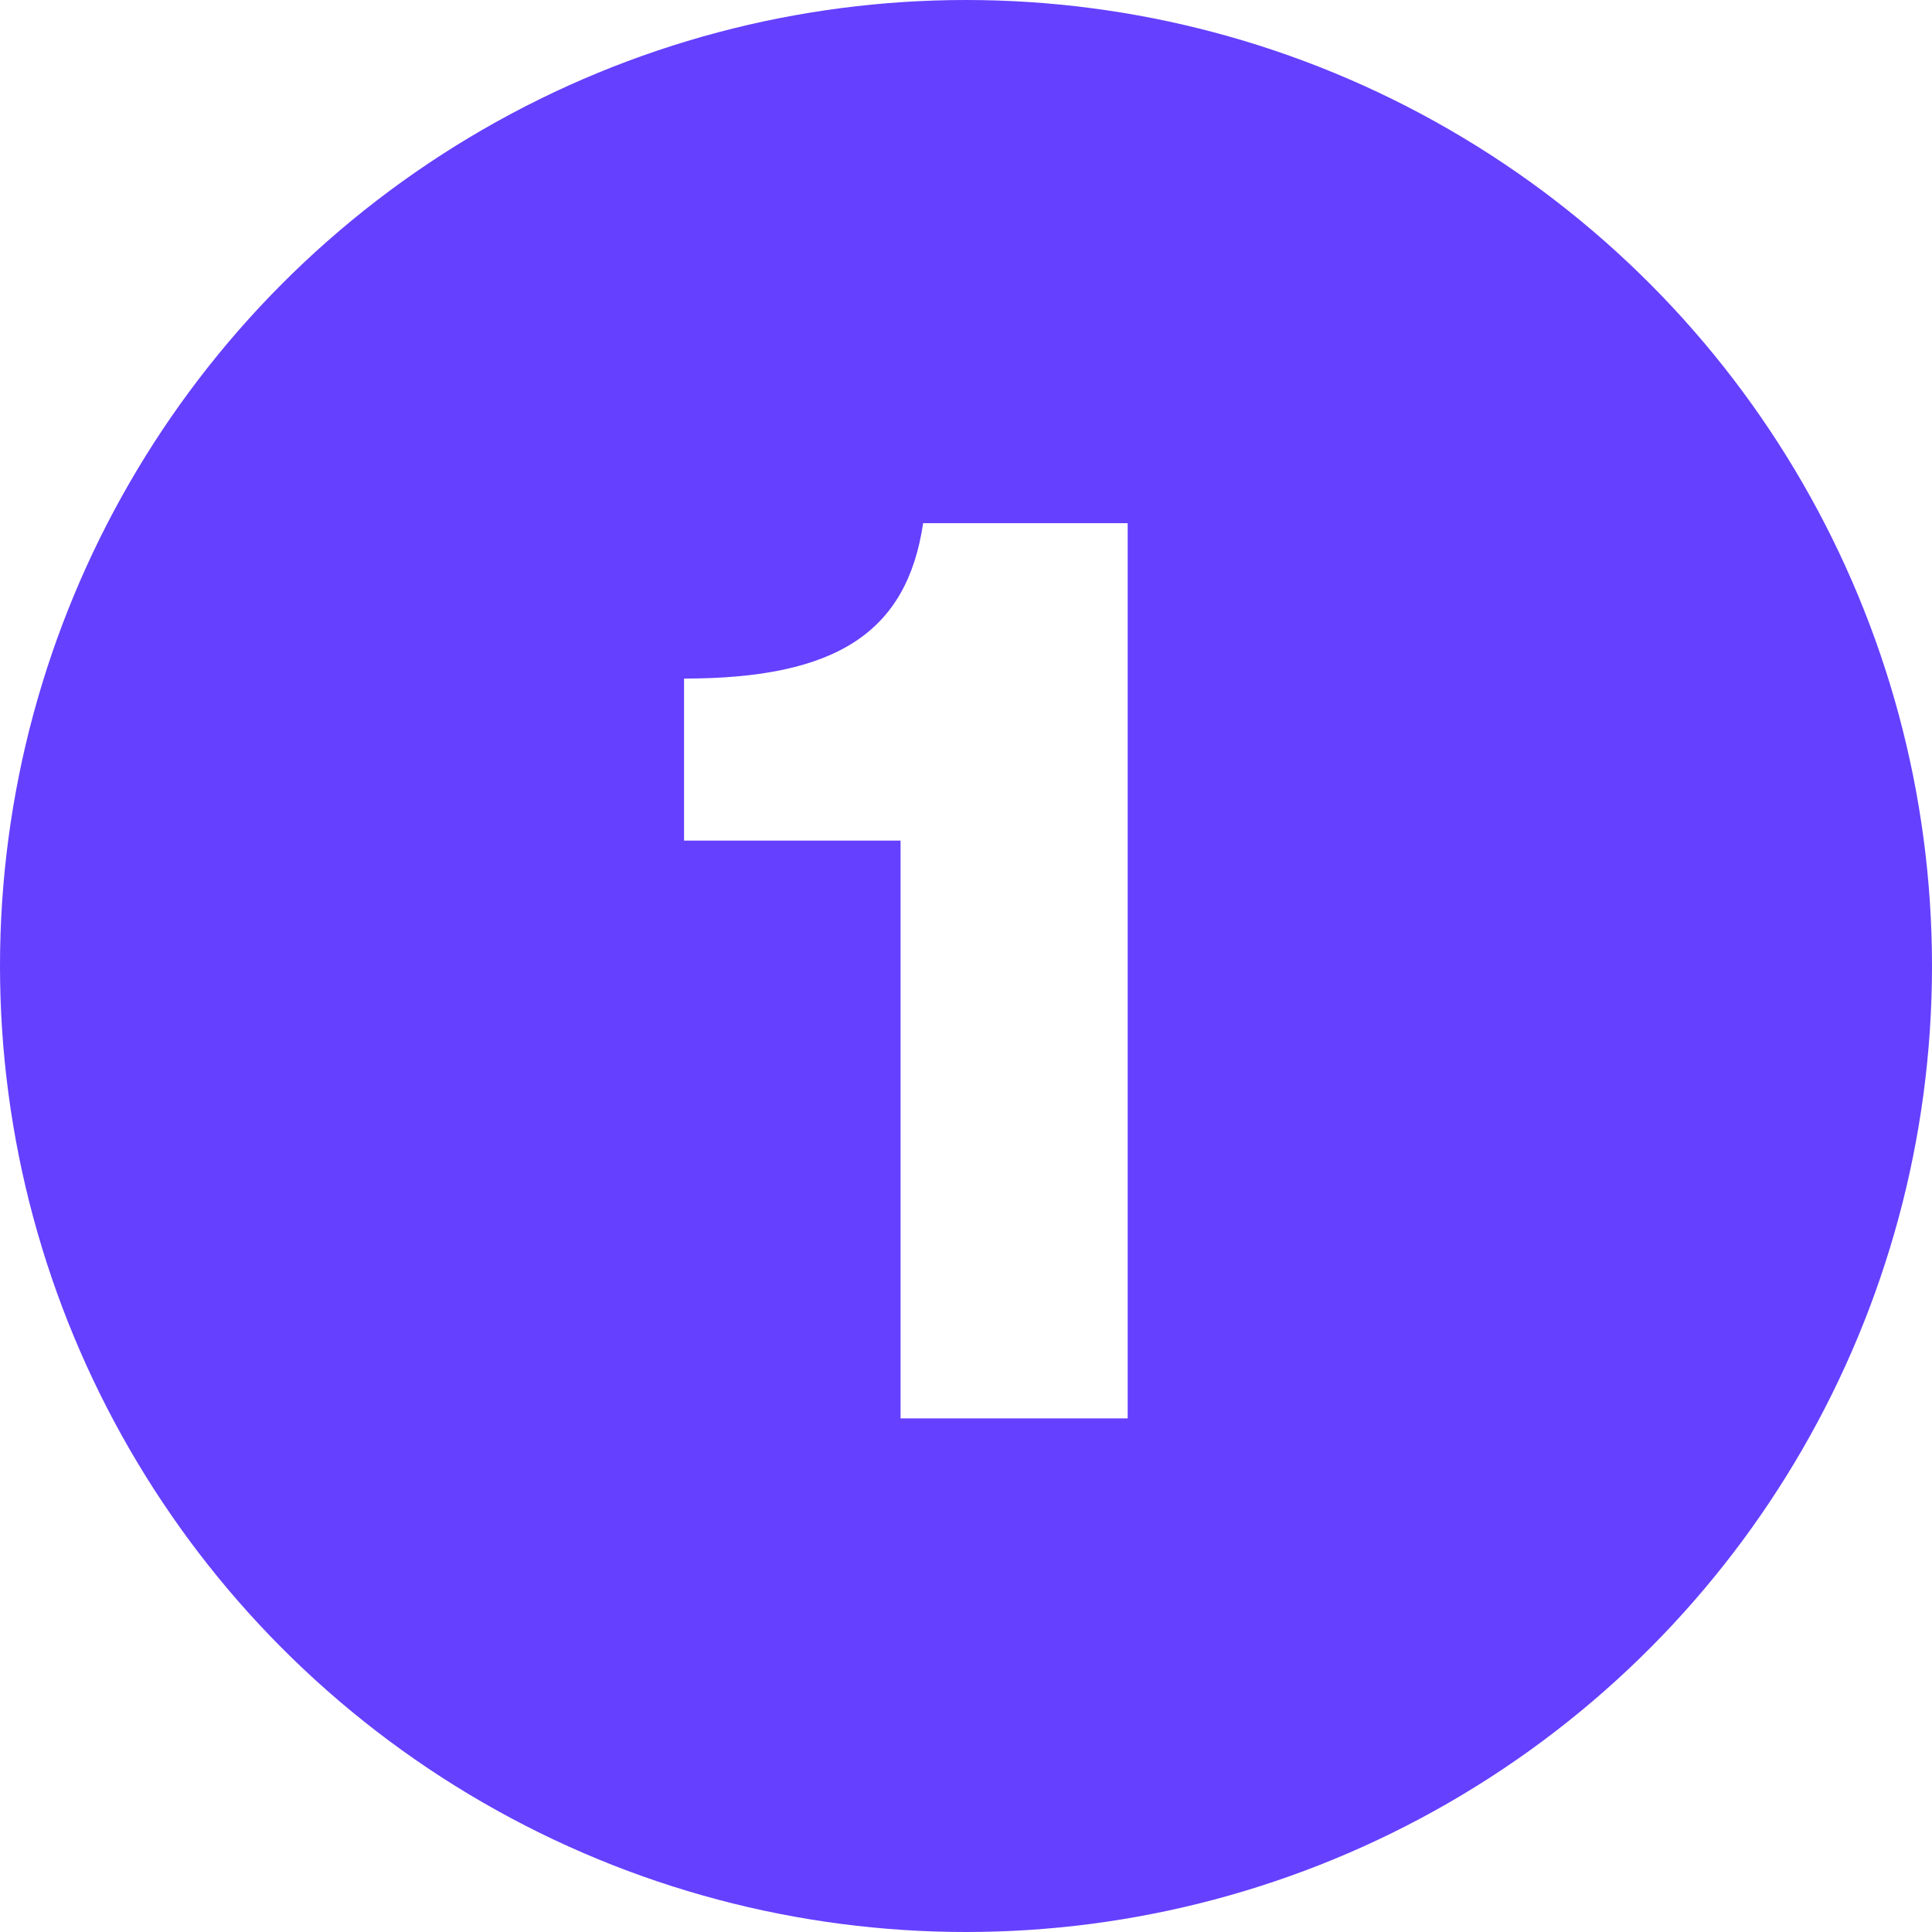 <?xml version="1.0" encoding="UTF-8"?> <svg xmlns="http://www.w3.org/2000/svg" xmlns:xlink="http://www.w3.org/1999/xlink" width="48" height="48" viewBox="0 0 48 48"> <defs> <filter id="Path_22" x="5" y="1" width="35.022" height="46.242" filterUnits="userSpaceOnUse"> <feOffset></feOffset> <feGaussianBlur stdDeviation="4" result="blur"></feGaussianBlur> <feFlood flood-color="#fff" flood-opacity="0.302"></feFlood> <feComposite operator="in" in2="blur"></feComposite> <feComposite in="SourceGraphic"></feComposite> </filter> </defs> <g id="_1_circle" data-name="1 circle" transform="translate(-425 -1393)"> <circle id="Ellipse_1" data-name="Ellipse 1" cx="24" cy="24" r="24" transform="translate(425 1393)" fill="#6540ff"></circle> <g transform="matrix(1, 0, 0, 1, 425, 1393)" filter="url(#Path_22)"> <path id="Path_22-2" data-name="Path 22" d="M14.157,0V-22.242H9.075c-.4,2.706-2.145,3.861-5.94,3.861v4.026H8.514V0Z" transform="translate(13.86 35.24)" fill="#fff"></path> </g> </g> </svg> 